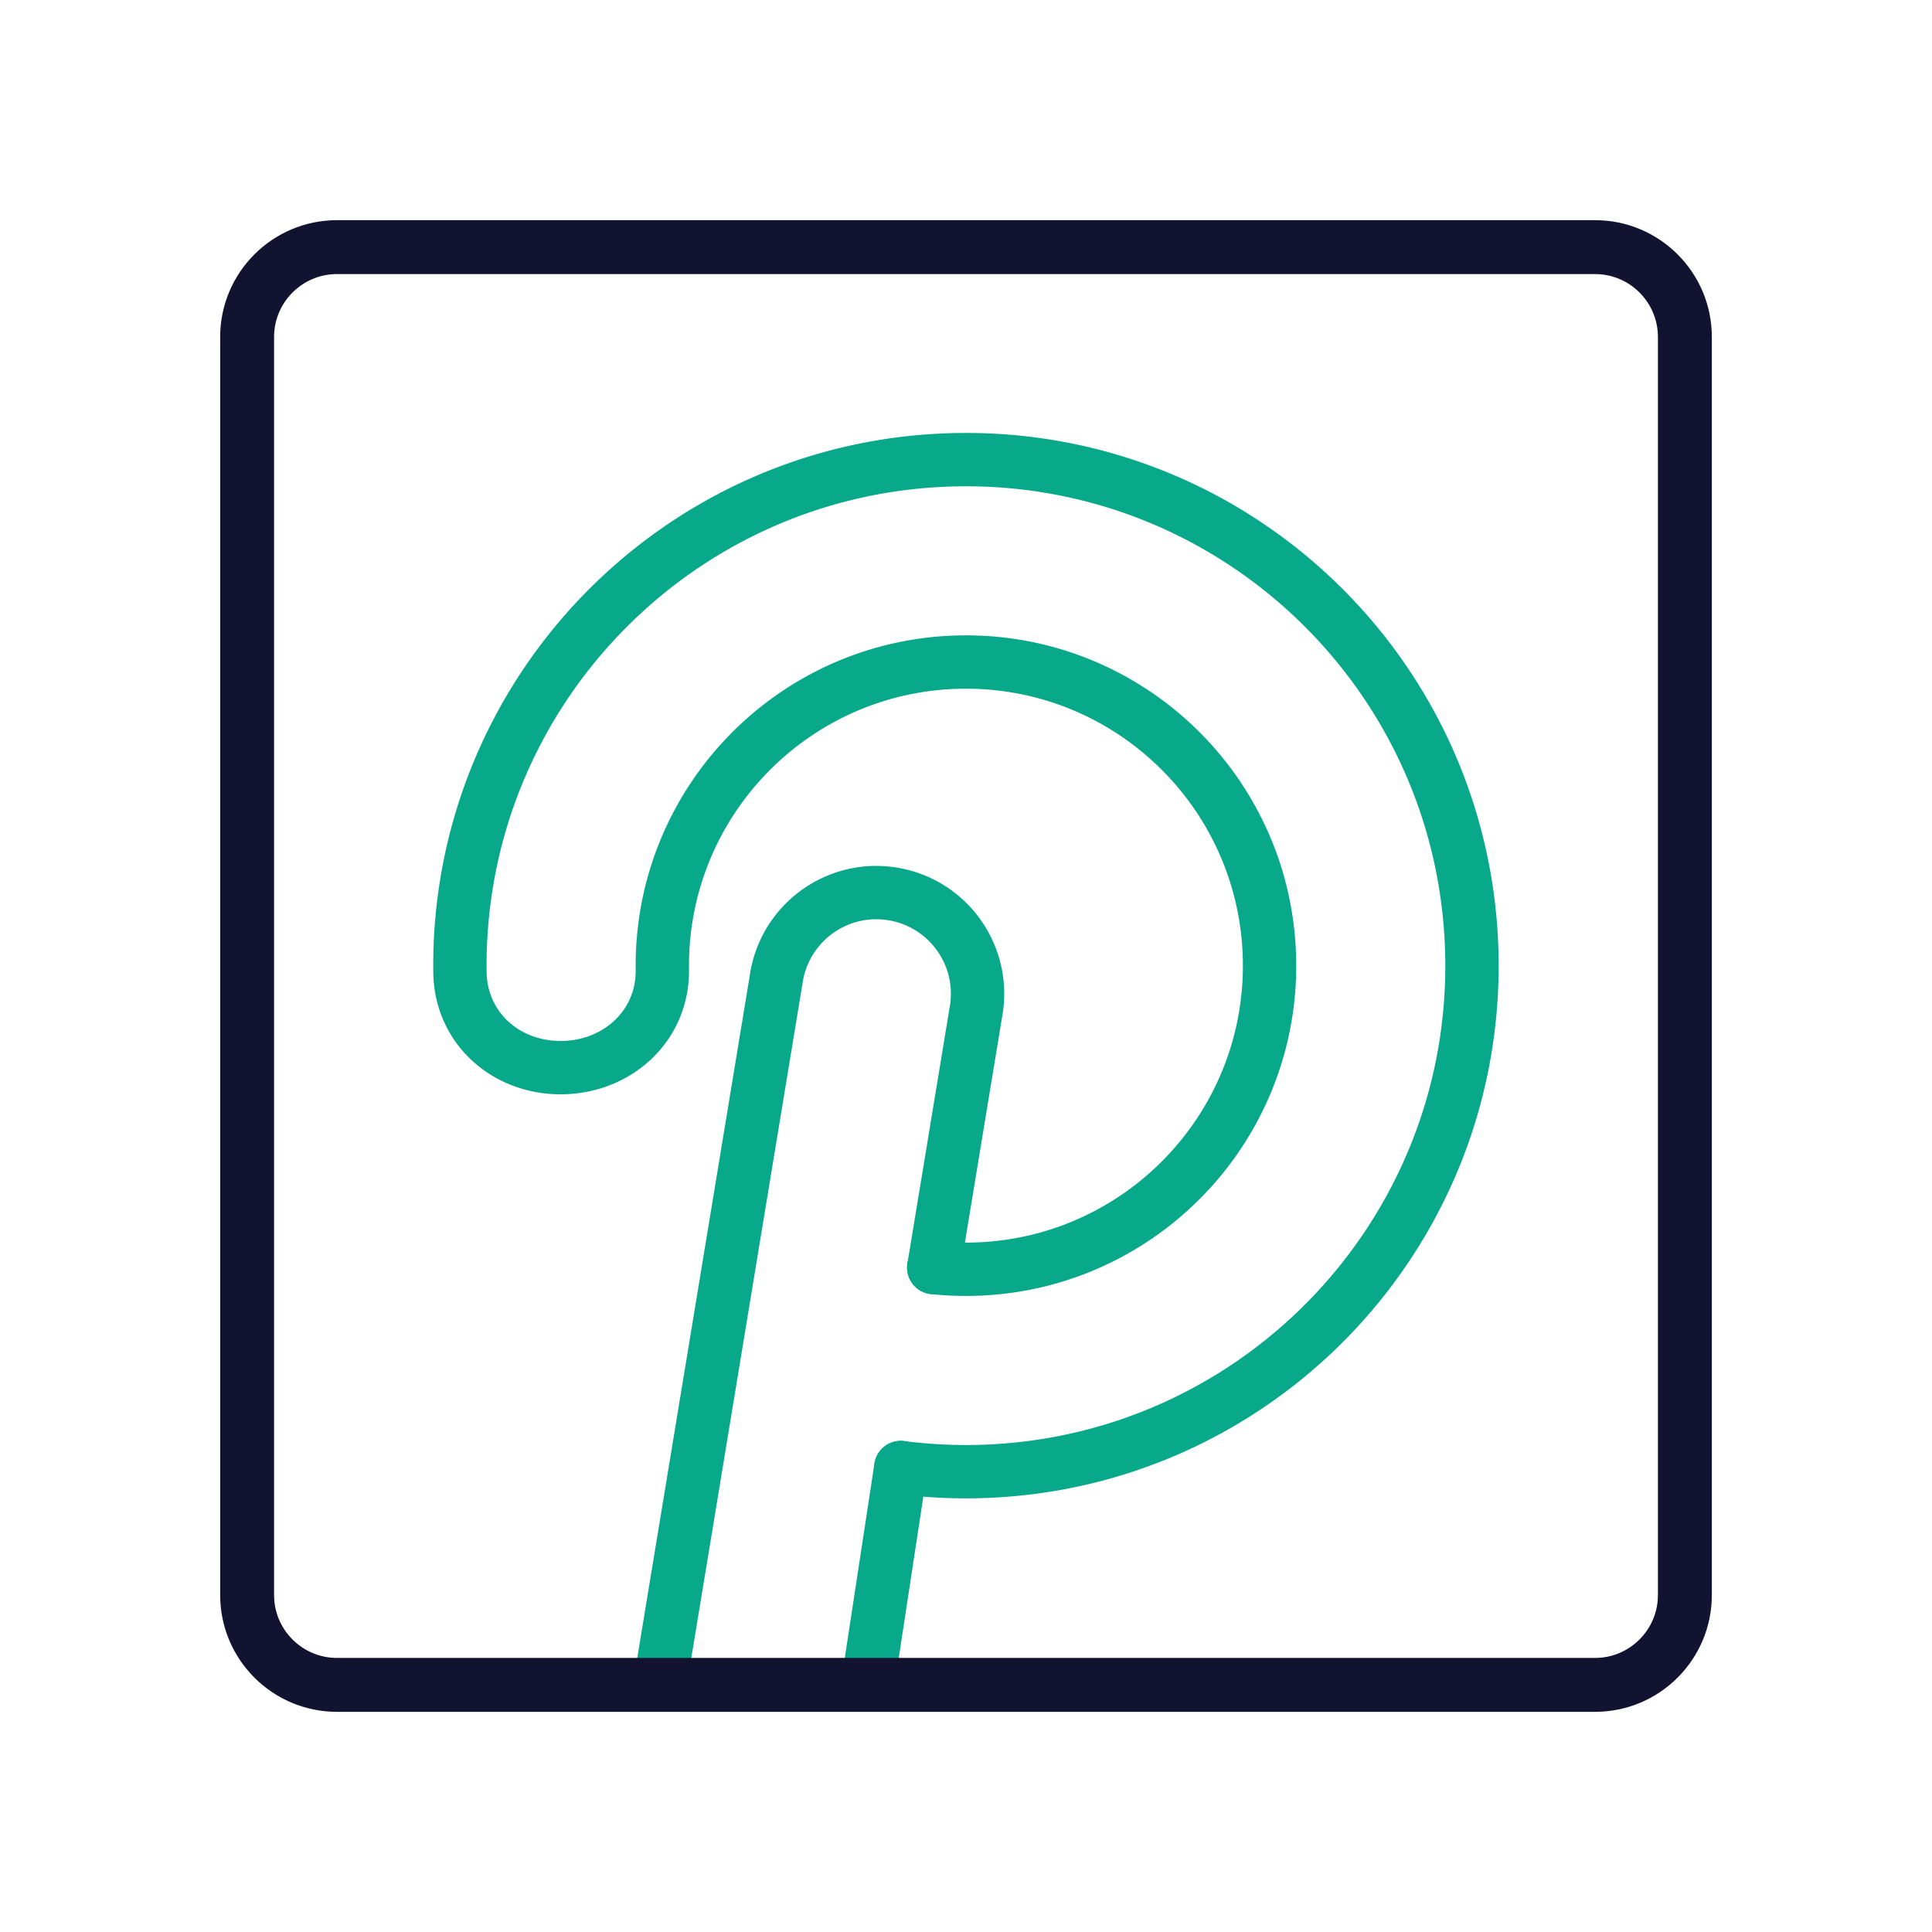 <svg xmlns="http://www.w3.org/2000/svg" width="430" height="430" style="width:100%;height:100%;transform:translate3d(0,0,0);content-visibility:visible" viewBox="0 0 430 430"><defs><clipPath id="i"><path d="M0 0h430v430H0z"/></clipPath><clipPath id="u"><path d="M0 0h430v430H0z"/></clipPath><clipPath id="w"><path d="M0 0h430v430H0z"/></clipPath><clipPath id="r"><path d="M0 0h430v430H0z"/></clipPath><clipPath id="m"><path d="M0 0h430v430H0z"/></clipPath><clipPath id="o"><path d="M0 0h430v430H0z"/></clipPath><clipPath id="j"><path d="M0 0h430v430H0z"/></clipPath><clipPath id="k"><path d="M0 0h430v430H0z"/></clipPath><path id="a" style="display:none"/><path id="b" style="display:none"/><path id="c" fill="red" d="M375 75v280c0 11.038-8.962 20-20 20H75c-11.038 0-20-8.962-20-20V75c0-11.038 8.962-20 20-20h280c11.038 0 20 8.962 20 20" style="display:block"/><path id="d" fill="red" d="M375 75v280c0 11.038-8.962 20-20 20H75c-11.038 0-20-8.962-20-20V75c0-11.038 8.962-20 20-20h280c11.038 0 20 8.962 20 20" style="display:block"/><path id="e" style="display:none"/><path id="f" style="display:none"/><path id="h" style="display:none"/><mask id="x" mask-type="alpha"><use xmlns:ns1="http://www.w3.org/1999/xlink" ns1:href="#a"/></mask><mask id="v" mask-type="alpha"><use xmlns:ns2="http://www.w3.org/1999/xlink" ns2:href="#b"/></mask><mask id="t" mask-type="alpha"><use xmlns:ns3="http://www.w3.org/1999/xlink" ns3:href="#c"/></mask><mask id="s" mask-type="alpha"><use xmlns:ns4="http://www.w3.org/1999/xlink" ns4:href="#d"/></mask><mask id="p" mask-type="alpha"><use xmlns:ns5="http://www.w3.org/1999/xlink" ns5:href="#e"/></mask><mask id="n" mask-type="alpha"><use xmlns:ns6="http://www.w3.org/1999/xlink" ns6:href="#f"/></mask><mask id="l" mask-type="alpha"><g filter="url(#g)"><path fill="#fff" d="M0 0h430v430H0z" opacity="0"/><use xmlns:ns7="http://www.w3.org/1999/xlink" ns7:href="#h"/></g></mask><filter id="g" width="100%" height="100%" x="0%" y="0%" filterUnits="objectBoundingBox"><feComponentTransfer in="SourceGraphic"><feFuncA tableValues="1.0 0.0" type="table"/></feComponentTransfer></filter></defs><g clip-path="url(#i)"><g clip-path="url(#j)" style="display:none"><g clip-path="url(#k)" style="display:none"><g mask="url(#l)" style="display:none"><path fill="none" class="primary"/></g><g fill="none" style="display:none"><path class="secondary"/><path class="primary"/></g><path fill="none" class="primary" style="display:none"/></g></g><g clip-path="url(#m)" style="display:none"><g mask="url(#n)" style="display:none"><path fill="none" class="secondary"/></g><g fill="none" clip-path="url(#o)" mask="url(#p)" style="display:none"><path class="secondary" style="display:none"/><path class="secondary" style="display:none"/></g><path fill="none" class="primary" style="display:none"/></g><g clip-path="url(#r)" style="display:block"><g mask="url(#s)" style="display:block"><path fill="none" stroke="#08A88A" stroke-linecap="round" stroke-linejoin="round" stroke-width="11.872" d="m200.487 326.623-8.877 58.253c-1.047 6.35-4.75 13.15-9.036 17.95l-20.005 22.41-13.166-26.713a33.9 33.9 0 0 1-3.042-20.513l26.41-160.182c1.855-12.3 13.333-20.769 25.634-18.912 12.3 1.855 20.767 13.333 18.911 25.633l-9.492 57.578" class="secondary"/></g><g mask="url(#t)" style="display:block"><path fill="none" stroke="#08A88A" stroke-linecap="round" stroke-linejoin="round" stroke-width="11.872" d="M207.824 282.127a69 69 0 0 0 8.04.366c37.318-.485 67.176-31.13 66.692-68.447s-31.129-67.178-68.447-66.693-67.176 31.129-66.692 68.447c.162 12.439-9.882 21.658-22.32 21.82-12.44.16-22.565-8.796-22.727-21.235-.807-62.197 48.959-113.271 111.155-114.078 62.197-.807 113.27 48.958 114.078 111.155.807 62.196-48.958 113.27-111.155 114.078-5.406.07-10.736-.244-15.96-.917" class="secondary"/></g><path fill="none" stroke="#121331" stroke-linejoin="round" stroke-width="12" d="M160-140v280c0 11.038-8.962 20-20 20h-280c-11.038 0-20-8.962-20-20v-280c0-11.038 8.962-20 20-20h280c11.038 0 20 8.962 20 20z" class="primary" style="display:block" transform="translate(215 215)"/></g><g clip-path="url(#u)" style="display:none"><g mask="url(#v)" style="display:none"><path fill="none" class="secondary"/></g><path fill="none" class="primary" style="display:none"/><g fill="none" clip-path="url(#w)" mask="url(#x)" style="display:none"><path class="secondary" style="display:none"/><path class="secondary" style="display:none"/></g><path fill="none" class="primary" style="display:none"/></g></g></svg>